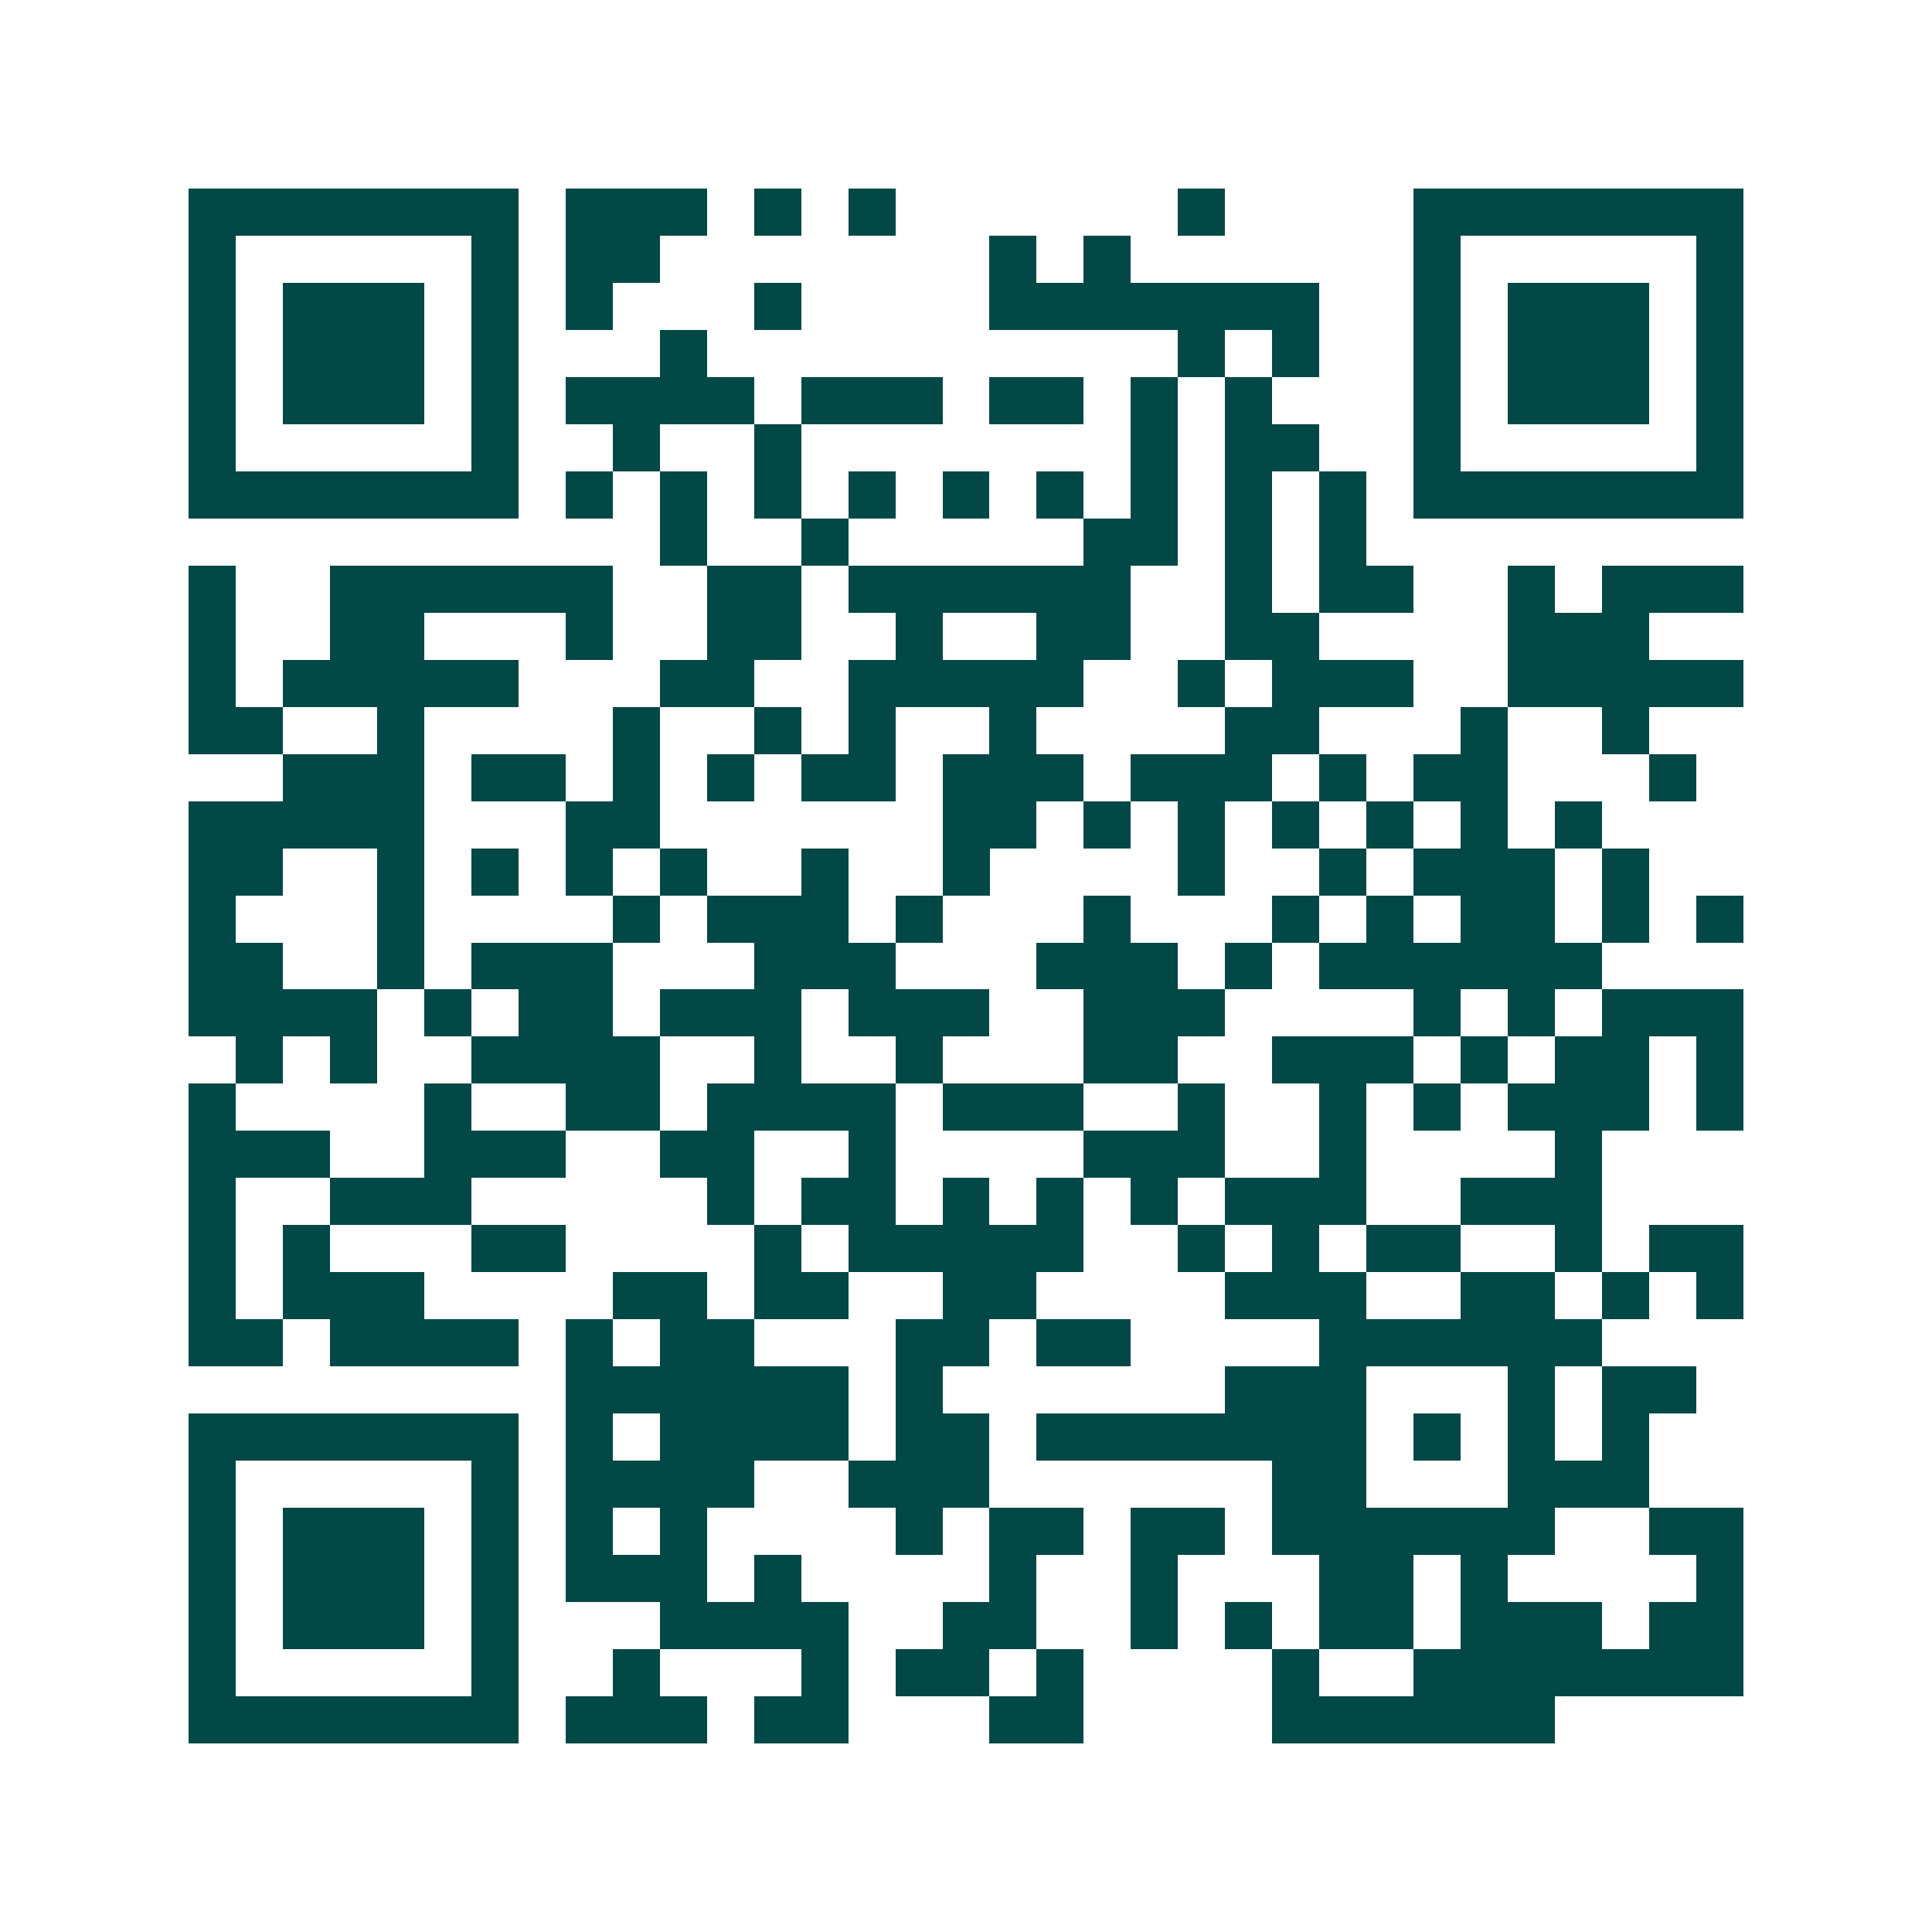 <svg xmlns="http://www.w3.org/2000/svg" width="200" height="200" viewBox="0 0 41 41" shape-rendering="crispEdges"><path fill="#ffffff" d="M0 0h41v41H0z"/><path stroke="#014847" d="M4 4.5h7m1 0h3m1 0h1m1 0h1m6 0h1m4 0h7M4 5.5h1m5 0h1m1 0h2m7 0h1m1 0h1m6 0h1m5 0h1M4 6.5h1m1 0h3m1 0h1m1 0h1m3 0h1m4 0h7m2 0h1m1 0h3m1 0h1M4 7.5h1m1 0h3m1 0h1m3 0h1m10 0h1m1 0h1m2 0h1m1 0h3m1 0h1M4 8.5h1m1 0h3m1 0h1m1 0h4m1 0h3m1 0h2m1 0h1m1 0h1m3 0h1m1 0h3m1 0h1M4 9.5h1m5 0h1m2 0h1m2 0h1m7 0h1m1 0h2m2 0h1m5 0h1M4 10.5h7m1 0h1m1 0h1m1 0h1m1 0h1m1 0h1m1 0h1m1 0h1m1 0h1m1 0h1m1 0h7M14 11.5h1m2 0h1m5 0h2m1 0h1m1 0h1M4 12.5h1m2 0h6m2 0h2m1 0h6m2 0h1m1 0h2m2 0h1m1 0h3M4 13.5h1m2 0h2m3 0h1m2 0h2m2 0h1m2 0h2m2 0h2m4 0h3M4 14.5h1m1 0h5m3 0h2m2 0h5m2 0h1m1 0h3m2 0h5M4 15.5h2m2 0h1m4 0h1m2 0h1m1 0h1m2 0h1m4 0h2m3 0h1m2 0h1M6 16.5h3m1 0h2m1 0h1m1 0h1m1 0h2m1 0h3m1 0h3m1 0h1m1 0h2m3 0h1M4 17.5h5m3 0h2m6 0h2m1 0h1m1 0h1m1 0h1m1 0h1m1 0h1m1 0h1M4 18.5h2m2 0h1m1 0h1m1 0h1m1 0h1m2 0h1m2 0h1m4 0h1m2 0h1m1 0h3m1 0h1M4 19.5h1m3 0h1m4 0h1m1 0h3m1 0h1m3 0h1m3 0h1m1 0h1m1 0h2m1 0h1m1 0h1M4 20.5h2m2 0h1m1 0h3m3 0h3m3 0h3m1 0h1m1 0h6M4 21.5h4m1 0h1m1 0h2m1 0h3m1 0h3m2 0h3m4 0h1m1 0h1m1 0h3M5 22.5h1m1 0h1m2 0h4m2 0h1m2 0h1m3 0h2m2 0h3m1 0h1m1 0h2m1 0h1M4 23.5h1m4 0h1m2 0h2m1 0h4m1 0h3m2 0h1m2 0h1m1 0h1m1 0h3m1 0h1M4 24.5h3m2 0h3m2 0h2m2 0h1m4 0h3m2 0h1m4 0h1M4 25.5h1m2 0h3m5 0h1m1 0h2m1 0h1m1 0h1m1 0h1m1 0h3m2 0h3M4 26.5h1m1 0h1m3 0h2m4 0h1m1 0h5m2 0h1m1 0h1m1 0h2m2 0h1m1 0h2M4 27.5h1m1 0h3m4 0h2m1 0h2m2 0h2m4 0h3m2 0h2m1 0h1m1 0h1M4 28.5h2m1 0h4m1 0h1m1 0h2m3 0h2m1 0h2m4 0h6M12 29.5h6m1 0h1m6 0h3m3 0h1m1 0h2M4 30.5h7m1 0h1m1 0h4m1 0h2m1 0h7m1 0h1m1 0h1m1 0h1M4 31.5h1m5 0h1m1 0h4m2 0h3m6 0h2m3 0h3M4 32.5h1m1 0h3m1 0h1m1 0h1m1 0h1m4 0h1m1 0h2m1 0h2m1 0h6m2 0h2M4 33.5h1m1 0h3m1 0h1m1 0h3m1 0h1m4 0h1m2 0h1m3 0h2m1 0h1m4 0h1M4 34.5h1m1 0h3m1 0h1m3 0h4m2 0h2m2 0h1m1 0h1m1 0h2m1 0h3m1 0h2M4 35.5h1m5 0h1m2 0h1m3 0h1m1 0h2m1 0h1m4 0h1m2 0h7M4 36.5h7m1 0h3m1 0h2m3 0h2m4 0h6"/></svg>
